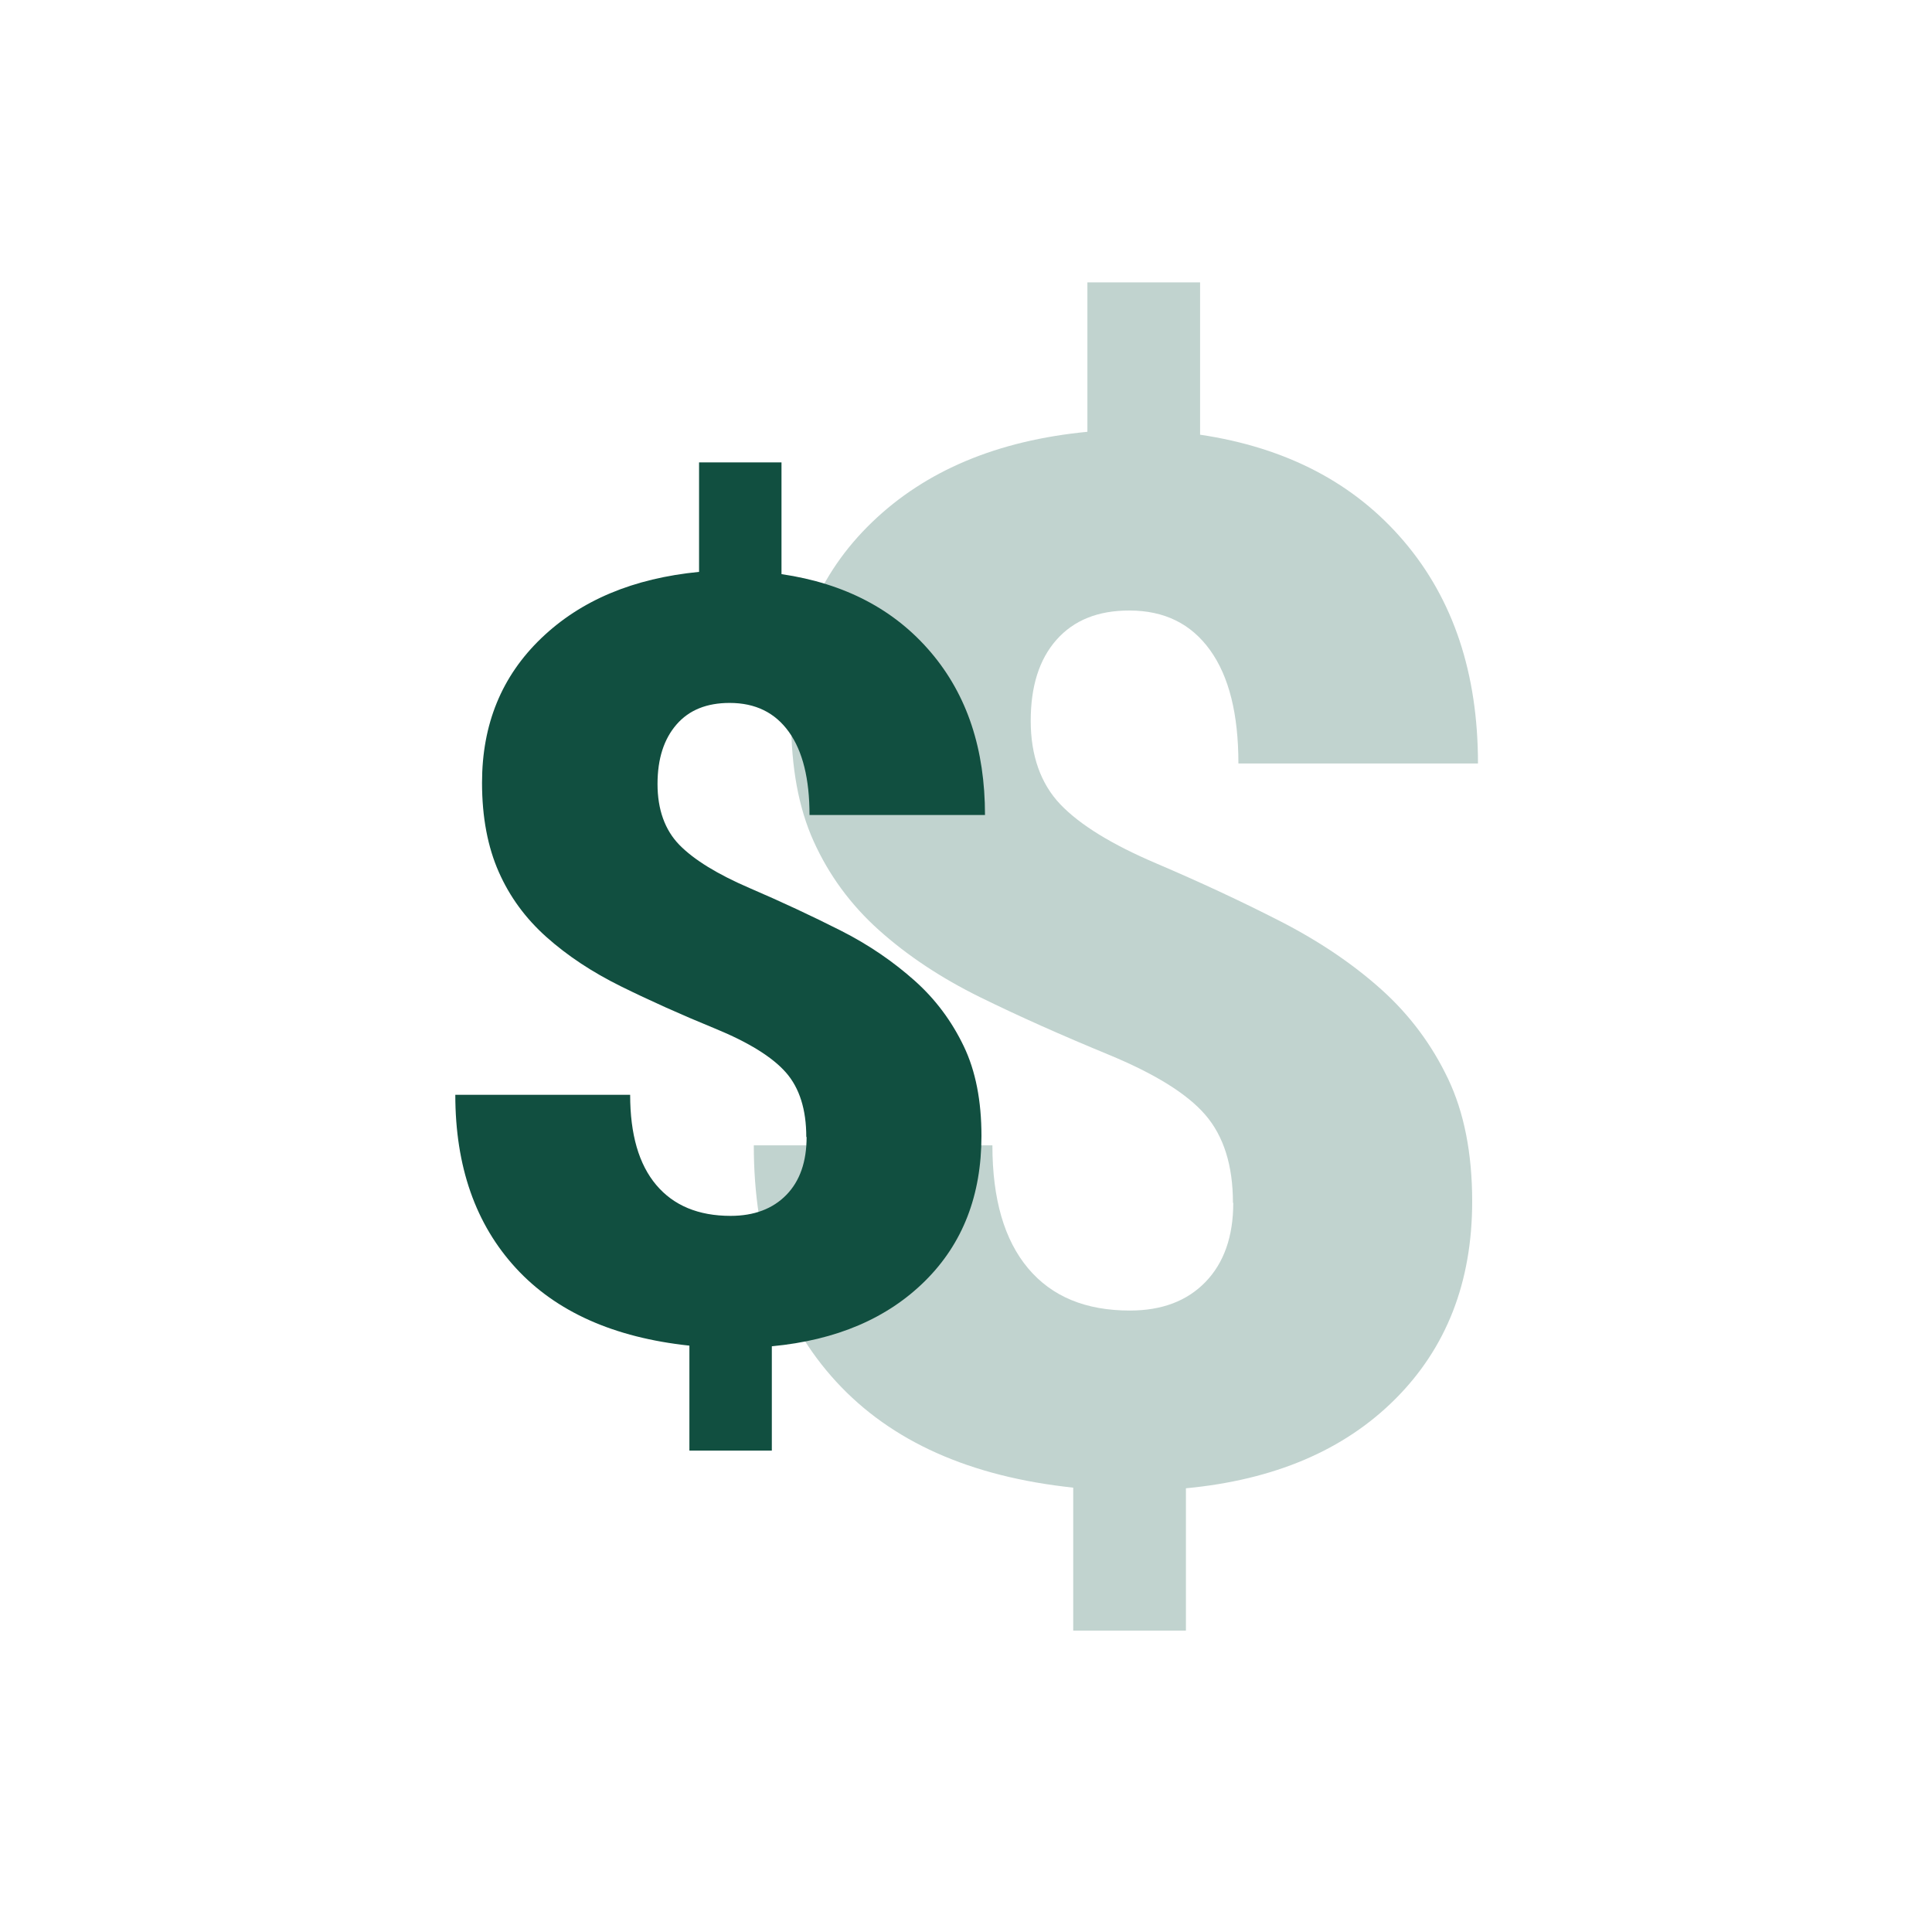 <?xml version="1.0" encoding="UTF-8"?><svg id="Layer_1" xmlns="http://www.w3.org/2000/svg" viewBox="0 0 60 60"><defs><style>.cls-1{fill:#c1d3cf;}.cls-1,.cls-2{stroke-width:0px;}.cls-2{fill:#114f40;}</style></defs><path class="cls-1" d="m38.29,37.35c0-1.16-.29-2.07-.86-2.73s-1.58-1.28-3.01-1.87-2.76-1.18-3.98-1.78-2.27-1.3-3.15-2.09-1.55-1.71-2.02-2.75-.7-2.3-.7-3.78c0-2.48.84-4.52,2.51-6.13s3.9-2.54,6.69-2.81v-4.64h3.5v4.73c2.68.4,4.79,1.5,6.33,3.31s2.3,4.11,2.3,6.9h-7.44c0-1.53-.29-2.7-.88-3.52s-1.42-1.23-2.51-1.23c-.97,0-1.72.3-2.26.91s-.8,1.45-.8,2.52.31,1.95.92,2.59,1.61,1.25,2.97,1.83,2.65,1.18,3.86,1.8,2.26,1.33,3.14,2.12,1.57,1.72,2.07,2.77.75,2.32.75,3.81c0,2.51-.8,4.55-2.39,6.14s-3.76,2.51-6.5,2.77v4.42h-3.5v-4.44c-3.2-.34-5.65-1.43-7.36-3.29s-2.56-4.3-2.56-7.34h7.41c0,1.67.37,2.94,1.11,3.82s1.79,1.31,3.16,1.31c1,0,1.78-.3,2.35-.89s.86-1.41.86-2.45Z"/><path class="cls-2" d="m25.04,35.31c0-.85-.21-1.52-.63-2s-1.16-.94-2.21-1.37-2.03-.87-2.92-1.31-1.66-.95-2.31-1.53-1.14-1.25-1.48-2.02-.52-1.69-.52-2.77c0-1.82.61-3.31,1.84-4.49s2.86-1.86,4.9-2.06v-3.4h2.56v3.47c1.97.29,3.51,1.1,4.64,2.43s1.68,3.01,1.68,5.05h-5.45c0-1.12-.21-1.98-.64-2.58s-1.04-.9-1.84-.9c-.71,0-1.26.22-1.65.67s-.59,1.06-.59,1.85.23,1.43.68,1.89,1.18.91,2.18,1.34,1.94.87,2.83,1.32,1.65.98,2.3,1.56,1.15,1.26,1.52,2.03.55,1.7.55,2.79c0,1.84-.58,3.34-1.75,4.5s-2.75,1.84-4.76,2.03v3.24h-2.56v-3.26c-2.34-.25-4.14-1.05-5.39-2.41s-1.88-3.15-1.88-5.38h5.43c0,1.23.27,2.16.81,2.8s1.31.96,2.31.96c.73,0,1.31-.22,1.73-.65s.63-1.03.63-1.8Z"/></svg>